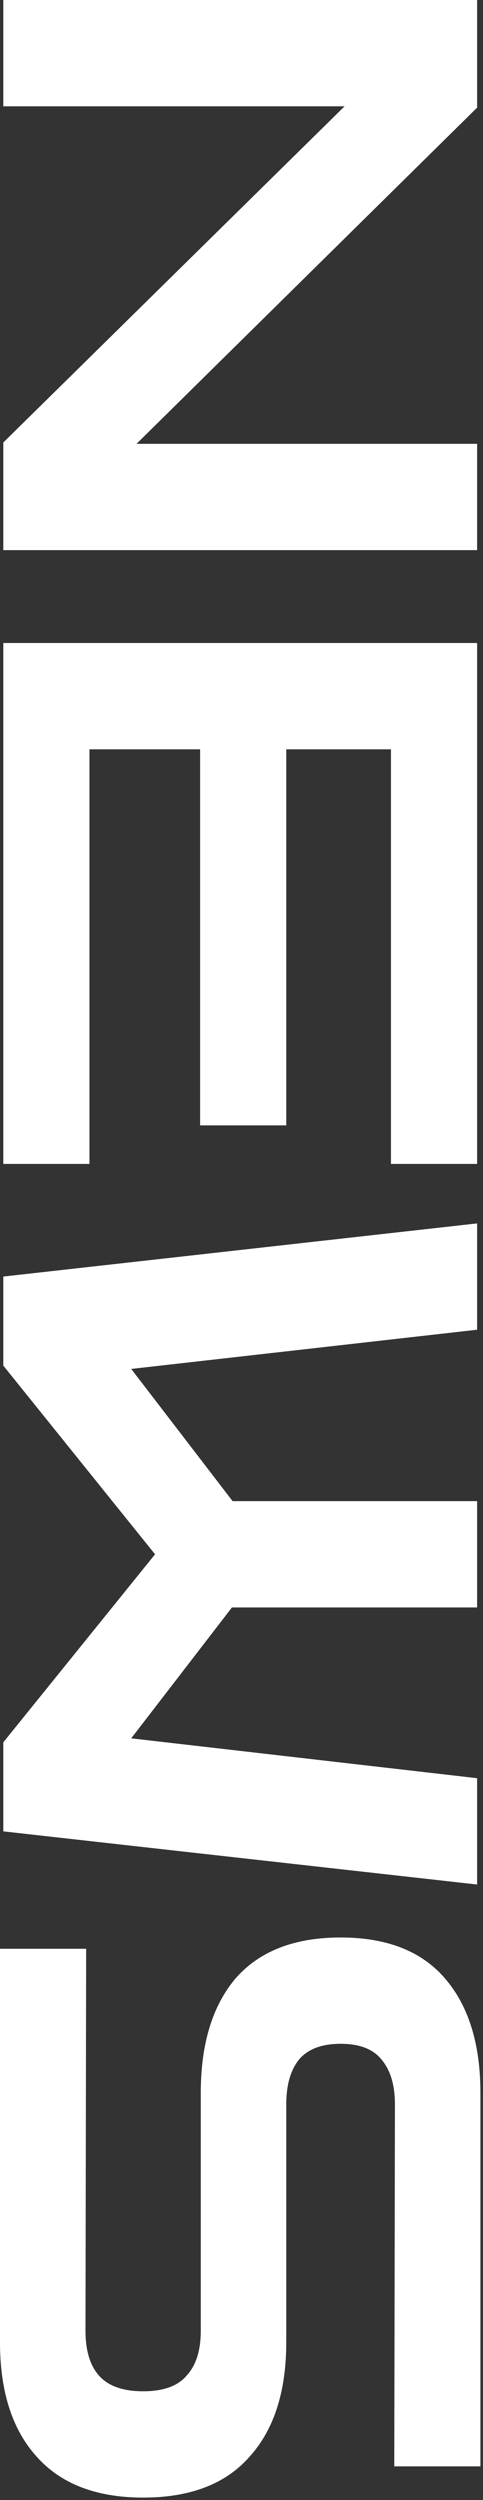 <svg width="121" height="626" viewBox="0 0 121 626" fill="none" xmlns="http://www.w3.org/2000/svg">
<rect x="0" y="0" width="121" height="626" fill="#333333" stroke="none"/>
<path d="M0.83 0L119.523 5.19975e-06V26.952L34.197 111.137L119.523 111.137V137.756H0.83L0.83 110.804L86.322 26.62L0.83 26.62L0.83 0Z" fill="white"/>
<path d="M0.83 161.011H119.523V291.447H97.942L97.942 187.631H71.713V281.797H50.133L50.133 187.631H22.41L22.41 291.447H0.83L0.83 161.011Z" fill="white"/>
<path d="M0.83 319.656L119.523 306.346V332.966L32.869 342.782L58.267 375.89L119.523 375.89V402.51H58.101L32.869 435.285L119.523 445.267V471.887L0.83 458.577L0.83 436.283L38.845 389.2L0.83 341.95L0.83 319.656Z" fill="white"/>
<path d="M4.2957e-06 487.98H21.581L21.415 583.644C21.415 588.524 22.521 592.24 24.735 594.791C27.059 597.453 30.766 598.784 35.857 598.784C40.947 598.784 44.6 597.453 46.813 594.791C49.137 592.24 50.299 588.524 50.299 583.644L50.299 524.083C50.299 511.771 53.232 502.177 59.097 495.3C65.073 488.534 73.816 485.151 85.326 485.151C96.835 485.151 105.523 488.534 111.388 495.3C117.364 502.177 120.353 511.771 120.353 524.083L120.353 617.584H98.772L98.938 526.911C98.938 522.142 97.831 518.426 95.618 515.764C93.515 513.102 90.085 511.771 85.326 511.771C80.567 511.771 77.081 513.102 74.868 515.764C72.765 518.426 71.713 522.142 71.713 526.911V586.472C71.713 598.784 68.67 608.323 62.583 615.088C56.607 621.965 47.698 625.403 35.857 625.403C24.126 625.403 15.217 621.965 9.13 615.088C3.043 608.323 -5.3696e-07 598.784 0 586.472L4.2957e-06 487.98Z" fill="white"/>
</svg>

